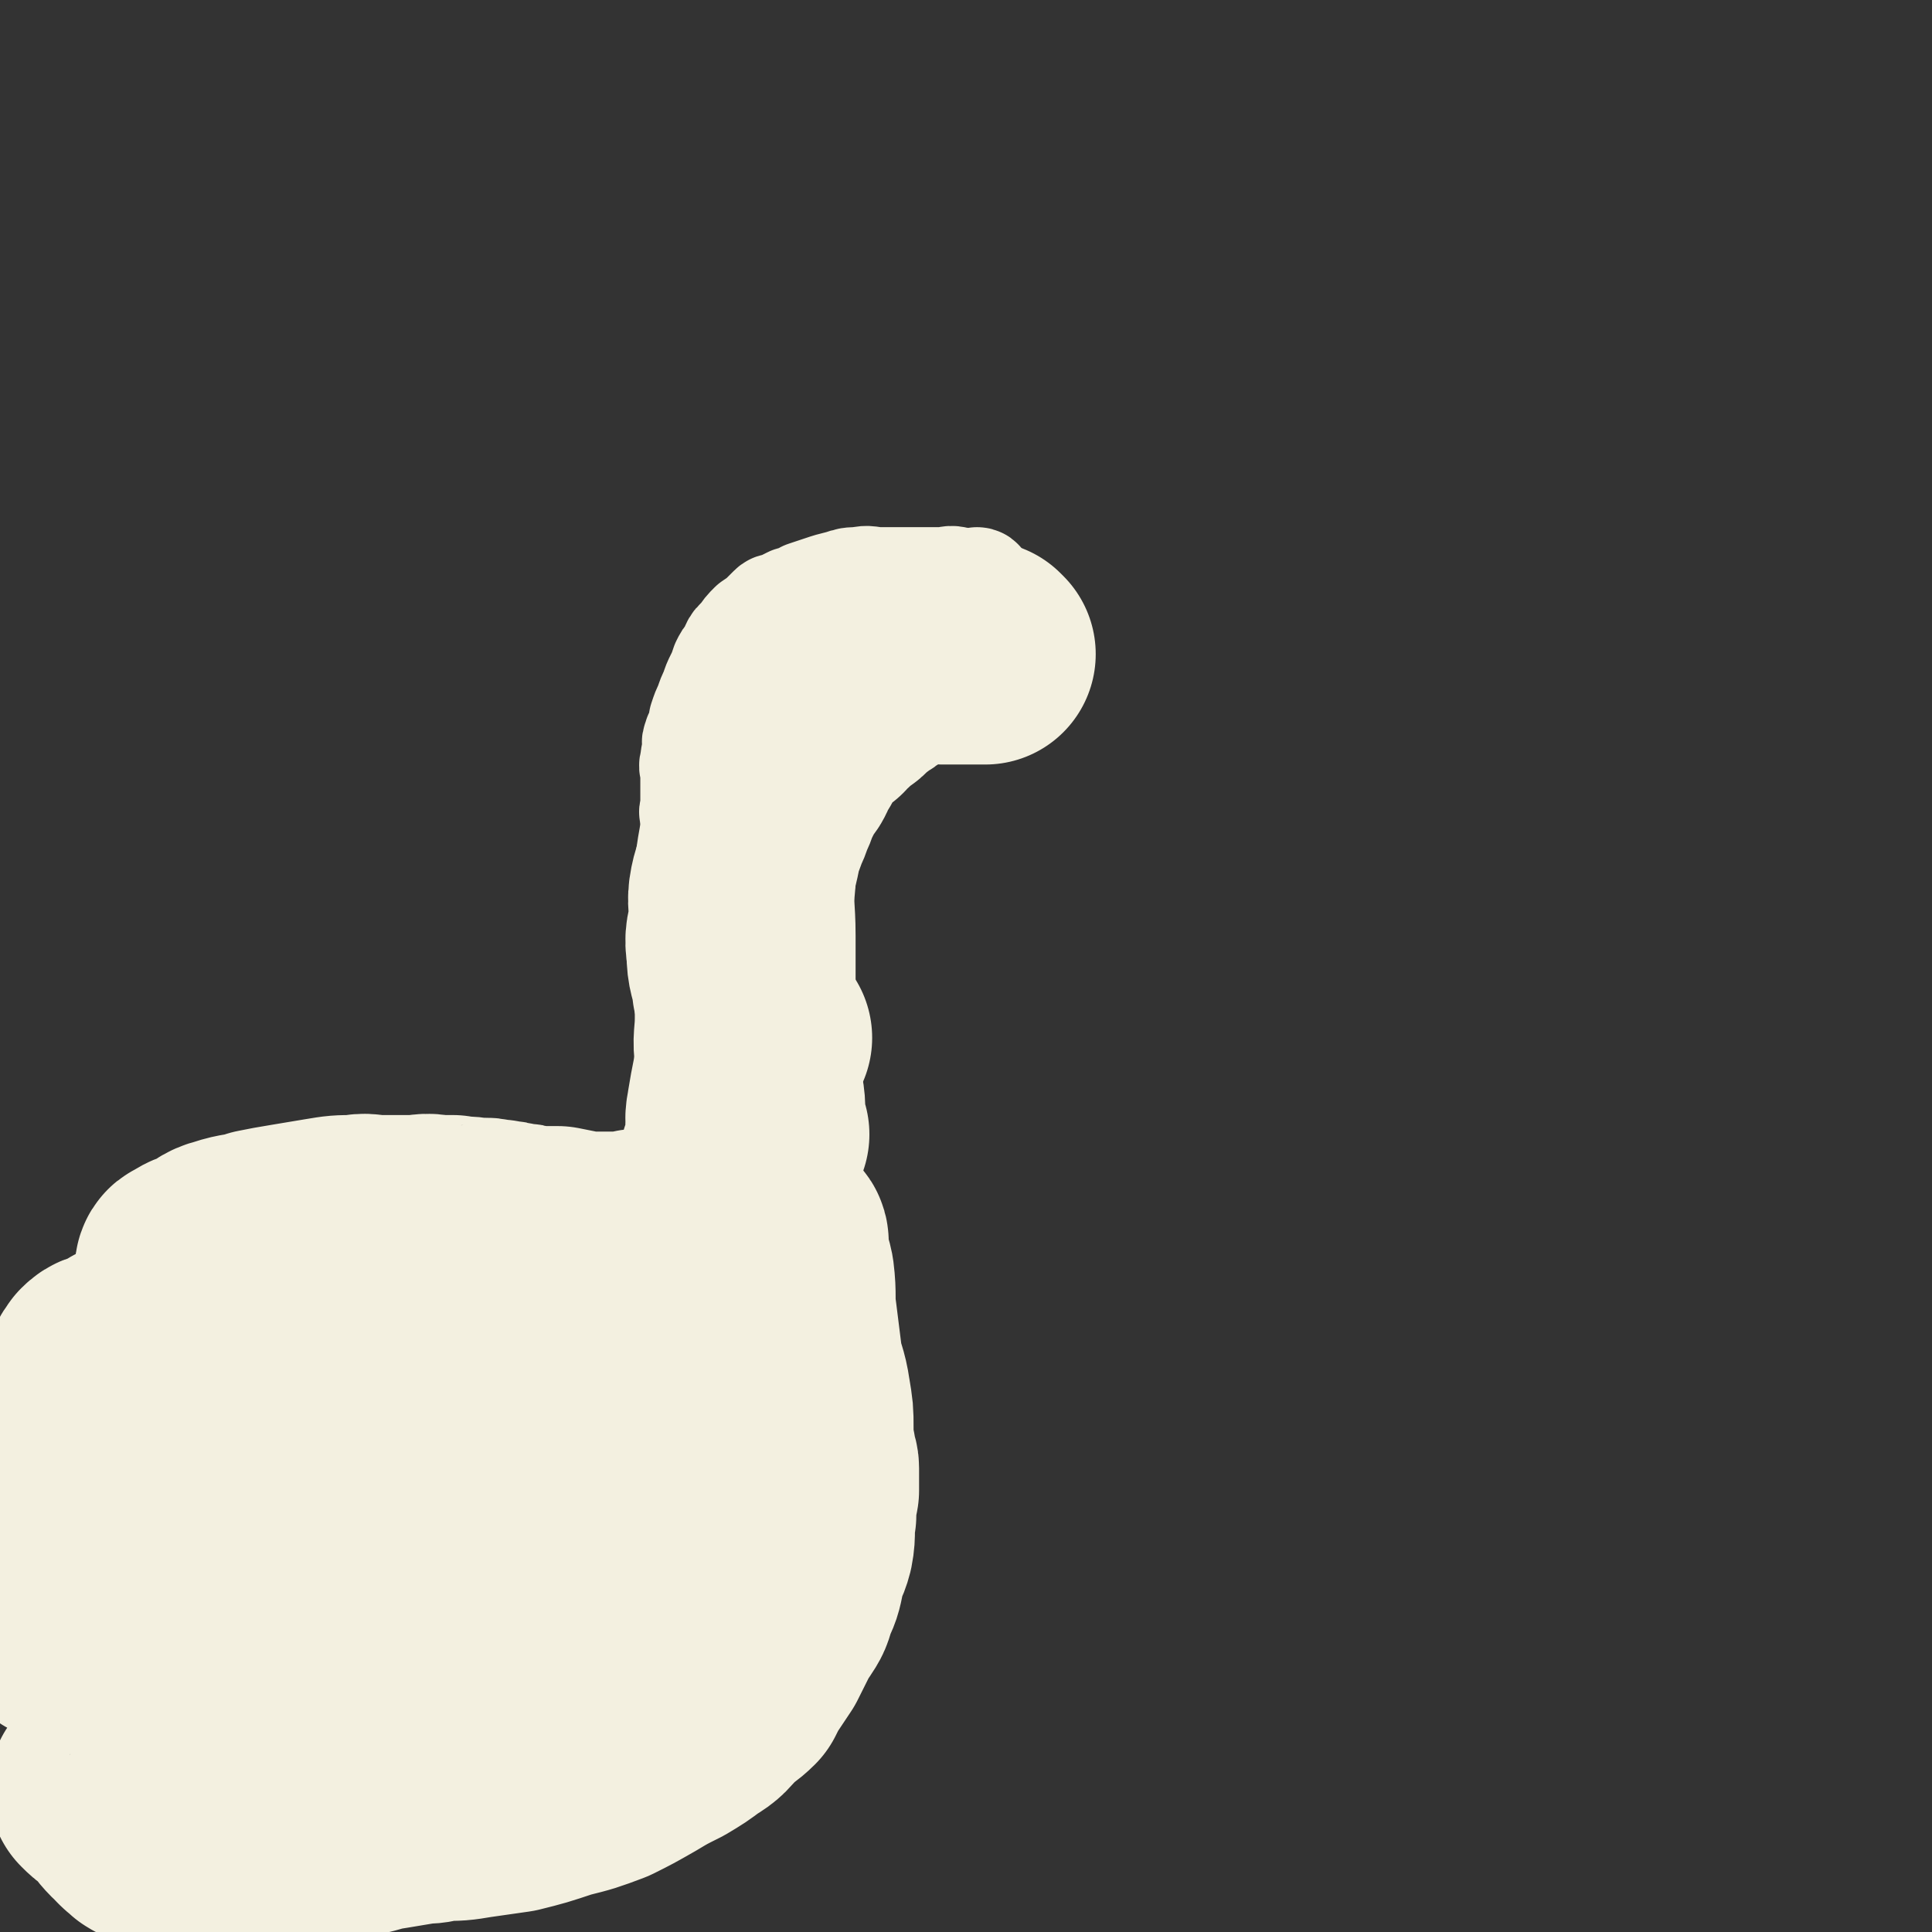 <svg viewBox='0 0 700 700' version='1.1' xmlns='http://www.w3.org/2000/svg' xmlns:xlink='http://www.w3.org/1999/xlink'><rect x="0" y="0" width="700" height="700" fill="#333333" stroke="none"/><g fill='none' stroke='#F3F0E0' stroke-width='40' stroke-linecap='round' stroke-linejoin='round'><path d='M355,212c0,0 -1,-1 -1,-1 0,0 0,0 0,1 0,0 0,0 0,0 1,0 0,-1 0,-1 0,0 0,0 0,1 0,0 0,0 0,0 1,0 0,-1 0,-1 0,0 0,0 0,1 0,0 0,0 0,0 1,0 1,-1 0,-1 -1,0 -1,1 -2,1 -2,0 -2,-1 -5,-1 -3,-1 -3,0 -6,0 -4,0 -4,0 -7,0 -4,0 -4,0 -8,0 -4,0 -4,0 -7,0 -4,0 -4,-1 -8,0 -3,0 -3,0 -6,1 -4,1 -4,1 -7,2 -3,1 -3,1 -6,2 -2,2 -2,1 -5,2 -2,1 -2,1 -4,2 -2,1 -2,0 -3,1 -1,1 -1,1 -2,2 -2,2 -2,2 -5,4 -2,2 -2,2 -4,5 -3,2 -2,3 -4,6 -1,1 -1,1 -2,3 -1,3 -1,3 -2,5 -1,2 -1,2 -2,5 -1,2 -1,2 -2,5 -1,2 -1,2 -2,5 0,2 0,2 0,4 -1,2 -2,1 -2,3 -1,1 0,2 0,4 -1,2 -1,2 -1,4 -1,2 0,2 0,4 0,2 0,2 0,4 0,3 0,3 0,5 0,2 0,2 0,3 0,2 -1,2 0,3 1,6 1,7 2,13 '/><path d='M365,228c0,0 -1,-1 -1,-1 0,0 0,0 0,1 0,0 0,0 0,0 1,0 0,-1 0,-1 0,0 0,0 0,1 0,0 0,0 0,0 -1,-1 -1,-1 -2,-2 -3,0 -3,0 -5,0 -4,0 -4,0 -7,0 -4,0 -4,0 -8,0 -4,0 -4,0 -8,0 -5,0 -5,-1 -10,0 -5,0 -5,1 -10,2 -6,2 -6,2 -12,5 -4,3 -4,3 -9,6 -4,3 -4,4 -8,7 -4,4 -4,4 -6,8 -3,3 -3,3 -5,7 -2,3 -2,3 -3,7 -2,4 -1,4 -1,8 0,0 0,0 0,1 '/></g>
<g fill='none' stroke='#F3F0E0' stroke-width='80' stroke-linecap='round' stroke-linejoin='round'><path d='M357,237c0,0 -1,-1 -1,-1 0,0 0,0 0,1 0,0 0,0 0,0 1,0 0,-1 0,-1 0,0 1,1 0,1 -1,0 -1,0 -3,0 -2,0 -2,0 -5,0 -4,0 -4,0 -7,0 -3,0 -3,-1 -6,0 -3,0 -3,0 -6,1 -2,0 -2,0 -3,1 -2,0 -2,1 -4,2 -2,1 -2,1 -4,2 -2,2 -2,2 -4,3 -2,2 -2,1 -4,3 -1,1 -1,1 -2,2 -1,1 -1,1 -3,2 -1,0 -1,0 -2,1 -1,1 -1,1 -1,2 -2,1 -2,1 -3,3 -2,1 -2,1 -3,2 -2,2 -2,2 -3,3 -1,2 -1,2 -3,4 -1,2 -1,2 -2,4 -1,1 -1,2 -2,3 -1,3 -1,3 -3,5 -1,2 -1,2 -2,4 -1,2 -1,2 -2,4 -1,3 -1,3 -2,5 -1,3 -1,3 -2,5 -1,3 -1,3 -2,5 -1,4 -1,5 -2,9 -1,5 -2,5 -3,10 -1,5 0,6 0,11 -1,6 -2,6 -1,12 0,6 1,6 2,12 0,1 0,1 0,1 '/><path d='M276,285c0,0 -1,-1 -1,-1 0,0 0,0 1,1 0,0 0,0 0,0 -1,0 -1,-1 -1,0 -2,1 -2,2 -2,4 -1,6 -1,6 -1,12 -1,9 -2,9 -2,18 -1,10 0,10 0,20 0,8 0,8 0,17 0,6 0,6 0,13 0,7 -1,7 0,14 0,7 2,7 3,14 1,5 0,5 1,11 0,1 0,1 1,3 '/><path d='M276,376c0,0 -1,-1 -1,-1 0,0 0,0 1,1 0,0 0,0 0,0 0,0 -1,-1 -1,-1 -1,2 -1,3 -2,6 -2,5 -2,5 -4,10 -1,5 -1,5 -2,11 -1,5 0,5 0,10 -1,3 -1,3 -1,6 -1,2 -2,2 -2,5 -1,2 -1,2 -1,5 -1,2 -1,3 -2,5 -1,2 -1,2 -2,4 -1,2 -1,2 -2,3 -1,2 -1,2 -2,4 -1,1 -1,0 -3,1 -2,0 -2,0 -4,1 -2,0 -2,1 -3,2 -3,0 -3,0 -5,1 -3,0 -3,-1 -5,0 -2,0 -2,0 -4,0 -1,1 -1,1 -3,1 -2,0 -2,0 -4,0 -3,0 -3,0 -6,0 -3,0 -3,0 -6,0 -5,-1 -5,-1 -10,-2 -4,0 -4,0 -9,0 -3,-1 -3,-1 -6,-1 -3,-1 -3,-1 -6,-1 -1,-1 -1,0 -3,0 -1,-1 -1,-1 -2,-1 -2,0 -2,0 -4,0 -4,-1 -4,0 -8,-1 -3,0 -3,0 -6,0 -4,-1 -4,0 -9,0 -3,0 -3,0 -6,0 -3,0 -3,0 -6,0 -4,0 -4,-1 -8,0 -6,0 -6,0 -12,1 -6,1 -6,1 -12,2 -6,1 -6,1 -11,2 -6,2 -6,1 -12,3 -4,1 -4,2 -7,4 -4,1 -4,1 -7,3 -1,0 -1,1 -1,2 '/><path d='M273,445c0,0 -1,-1 -1,-1 0,0 0,0 1,1 0,0 0,0 0,0 0,0 -1,-1 -1,-1 0,0 0,0 1,1 0,0 0,0 0,0 -1,1 -1,1 -2,2 -2,4 -2,4 -3,7 -2,6 -2,6 -4,12 -1,6 -1,6 -2,12 -2,4 -2,4 -3,8 -1,2 0,2 0,3 -1,2 -1,2 -1,4 -1,3 -1,3 -2,5 -1,3 -1,3 -2,5 -1,2 -1,2 -2,4 -1,3 -1,3 -3,6 -2,4 -2,4 -4,8 -3,6 -2,7 -5,13 -3,5 -3,5 -6,11 -3,5 -2,5 -5,10 -2,4 -2,4 -4,8 -1,3 -1,3 -2,7 -2,3 -2,3 -3,6 -2,7 -2,8 -4,15 -2,7 -2,7 -4,14 -1,6 -1,6 -2,12 -1,5 -1,5 -2,9 -1,4 -1,4 -3,7 -1,2 -2,2 -3,3 -1,1 0,0 -1,-1 -2,0 -2,1 -4,1 -4,1 -4,1 -8,2 -7,1 -7,1 -15,2 -7,1 -7,1 -15,2 -9,0 -9,-1 -18,-1 -8,0 -8,0 -15,0 -6,0 -6,0 -11,0 -4,0 -4,1 -8,0 -2,0 -2,-1 -3,-2 '/><path d='M215,487c0,0 -1,-1 -1,-1 0,0 0,0 1,1 0,0 0,0 0,0 0,0 0,-1 -1,-1 -4,0 -4,1 -8,1 -7,0 -7,-1 -14,-1 -10,0 -10,0 -20,0 -11,-1 -11,0 -22,0 -11,0 -11,0 -21,0 -12,0 -12,-1 -24,0 -12,0 -12,0 -23,1 -7,0 -7,0 -14,1 -5,0 -5,0 -10,1 -4,0 -4,0 -7,1 -2,0 -2,0 -4,1 0,0 0,0 -1,1 0,1 0,1 -1,3 '/><path d='M209,500c0,0 -1,-1 -1,-1 0,0 0,0 1,1 0,0 0,0 0,0 -2,0 -2,-1 -4,0 -6,0 -6,1 -11,2 -9,2 -9,2 -18,4 -15,2 -15,2 -31,4 -17,3 -17,2 -34,4 -14,1 -14,2 -28,3 -10,0 -11,-1 -21,1 -6,1 -6,1 -11,4 -4,2 -3,2 -7,4 -2,1 -2,1 -4,2 -1,0 -1,0 -1,1 0,0 0,0 0,0 '/><path d='M155,466c0,0 -1,-1 -1,-1 0,0 1,0 1,1 0,0 0,0 0,0 0,0 0,-1 -1,-1 -1,0 -1,0 -2,1 -4,0 -4,-1 -8,0 -9,1 -9,2 -18,4 -14,3 -14,3 -28,7 -13,3 -13,3 -26,6 -8,2 -8,2 -15,4 -4,1 -4,2 -8,3 -1,0 -2,-1 -3,0 -1,0 0,0 -1,1 0,0 0,0 -1,1 -2,0 -2,0 -3,1 -3,1 -3,0 -5,2 -3,4 -2,5 -4,8 -2,3 -2,2 -4,5 -2,2 -2,2 -4,4 -2,3 -1,3 -3,6 '/><path d='M175,570c0,0 -1,-1 -1,-1 0,0 0,0 1,1 0,0 0,0 0,0 0,0 0,-1 -1,-1 -3,1 -4,1 -7,3 -9,4 -9,4 -17,9 -17,8 -17,10 -35,16 -15,6 -16,5 -33,8 -6,2 -6,1 -13,1 -5,1 -5,0 -9,0 -2,1 -2,1 -5,1 0,1 0,0 -1,0 0,0 0,0 0,0 -1,-1 -1,-1 -2,-2 0,0 0,0 0,-1 '/><path d='M194,597c0,0 -1,-1 -1,-1 0,0 0,0 1,0 0,0 0,0 0,0 -3,0 -3,0 -7,0 -8,0 -8,0 -16,0 -12,1 -11,2 -23,2 -15,1 -15,1 -29,1 -12,1 -12,0 -24,0 -10,0 -10,1 -20,0 -8,0 -8,-1 -15,-2 -5,-1 -5,-1 -11,-2 -3,-1 -3,-1 -7,-2 -5,-1 -5,-1 -9,-2 -4,0 -4,0 -7,0 -2,-1 -2,0 -4,0 0,-1 0,0 0,0 '/><path d='M282,450c0,0 -1,-1 -1,-1 0,0 0,0 1,1 0,0 0,0 0,0 0,0 -1,-1 -1,-1 0,0 1,0 1,1 0,1 -1,1 0,3 0,4 1,4 2,9 1,8 0,8 1,15 1,8 1,8 2,16 1,6 2,6 3,13 1,6 1,6 1,11 0,5 0,5 1,10 0,3 1,3 1,5 0,4 0,4 0,8 -1,5 -1,5 -1,9 -1,5 0,6 -1,11 -1,4 -2,4 -3,9 -1,5 -1,5 -3,9 -1,4 -1,4 -3,7 -2,3 -2,3 -3,5 -2,4 -2,4 -4,8 -2,3 -2,3 -4,6 -2,3 -2,3 -4,7 -3,3 -4,3 -7,6 -4,4 -3,4 -8,7 -4,3 -4,3 -9,6 -6,3 -6,3 -11,6 -7,4 -7,4 -13,7 -8,3 -8,3 -16,5 -9,3 -9,3 -17,5 -7,1 -7,1 -14,2 -6,1 -6,1 -13,1 -3,1 -3,1 -6,1 -6,1 -6,1 -12,2 -7,1 -7,2 -14,3 -9,2 -9,2 -17,3 -7,1 -7,0 -14,0 -7,0 -7,0 -13,0 -5,0 -5,0 -10,0 -4,0 -4,0 -7,0 -2,0 -2,0 -5,0 -2,0 -2,0 -5,0 0,0 0,1 -1,0 -1,0 -1,0 -1,-1 0,0 0,0 0,0 -1,0 -1,1 -1,0 -1,0 -1,0 -1,-1 0,0 0,0 0,0 -1,-1 -1,0 -2,-1 0,0 0,0 -1,-1 0,-1 -1,-1 -2,-2 -3,-3 -3,-4 -6,-7 -3,-2 -3,-2 -5,-4 '/><path d='M219,591c0,0 -1,-1 -1,-1 0,0 0,0 1,1 0,0 0,0 0,0 0,0 0,-1 -1,-1 -3,0 -4,0 -7,1 -8,0 -8,0 -15,0 -10,0 -10,0 -20,0 -10,-1 -10,-2 -21,-3 -10,-1 -10,-1 -19,-2 -11,-1 -11,-1 -21,-1 -10,-1 -10,-1 -21,-1 -9,-1 -9,-1 -17,-2 -7,-1 -7,-1 -13,-2 -5,-1 -5,-1 -10,-1 -3,-1 -3,-1 -6,-2 -3,0 -3,0 -6,0 -3,-1 -3,-1 -7,-1 -1,-1 -1,-1 -3,-2 0,0 0,0 0,0 0,1 -1,0 -1,0 0,0 1,0 1,0 '/><path d='M150,560c0,0 -1,-1 -1,-1 0,0 1,0 1,1 0,0 0,0 0,0 0,0 -1,-1 -1,-1 0,0 1,0 1,1 -2,0 -3,0 -5,0 -7,0 -7,0 -14,0 -11,0 -11,0 -23,0 -12,0 -12,0 -25,0 -10,-1 -10,-1 -20,-2 -5,0 -5,0 -11,0 -3,-1 -3,-1 -6,-1 -2,-1 -2,0 -5,0 -2,-1 -2,-1 -5,-1 -1,-1 -1,-1 -2,-1 0,0 0,0 0,0 '/><path d='M99,520c0,0 0,-1 -1,-1 0,0 1,0 1,1 0,0 0,0 0,0 -3,0 -3,0 -6,0 -6,0 -6,0 -11,0 -7,0 -7,-1 -14,0 -6,0 -6,0 -12,1 -4,0 -4,0 -9,0 -2,-1 -2,-1 -4,-1 0,0 0,0 0,0 '/></g>
</svg>